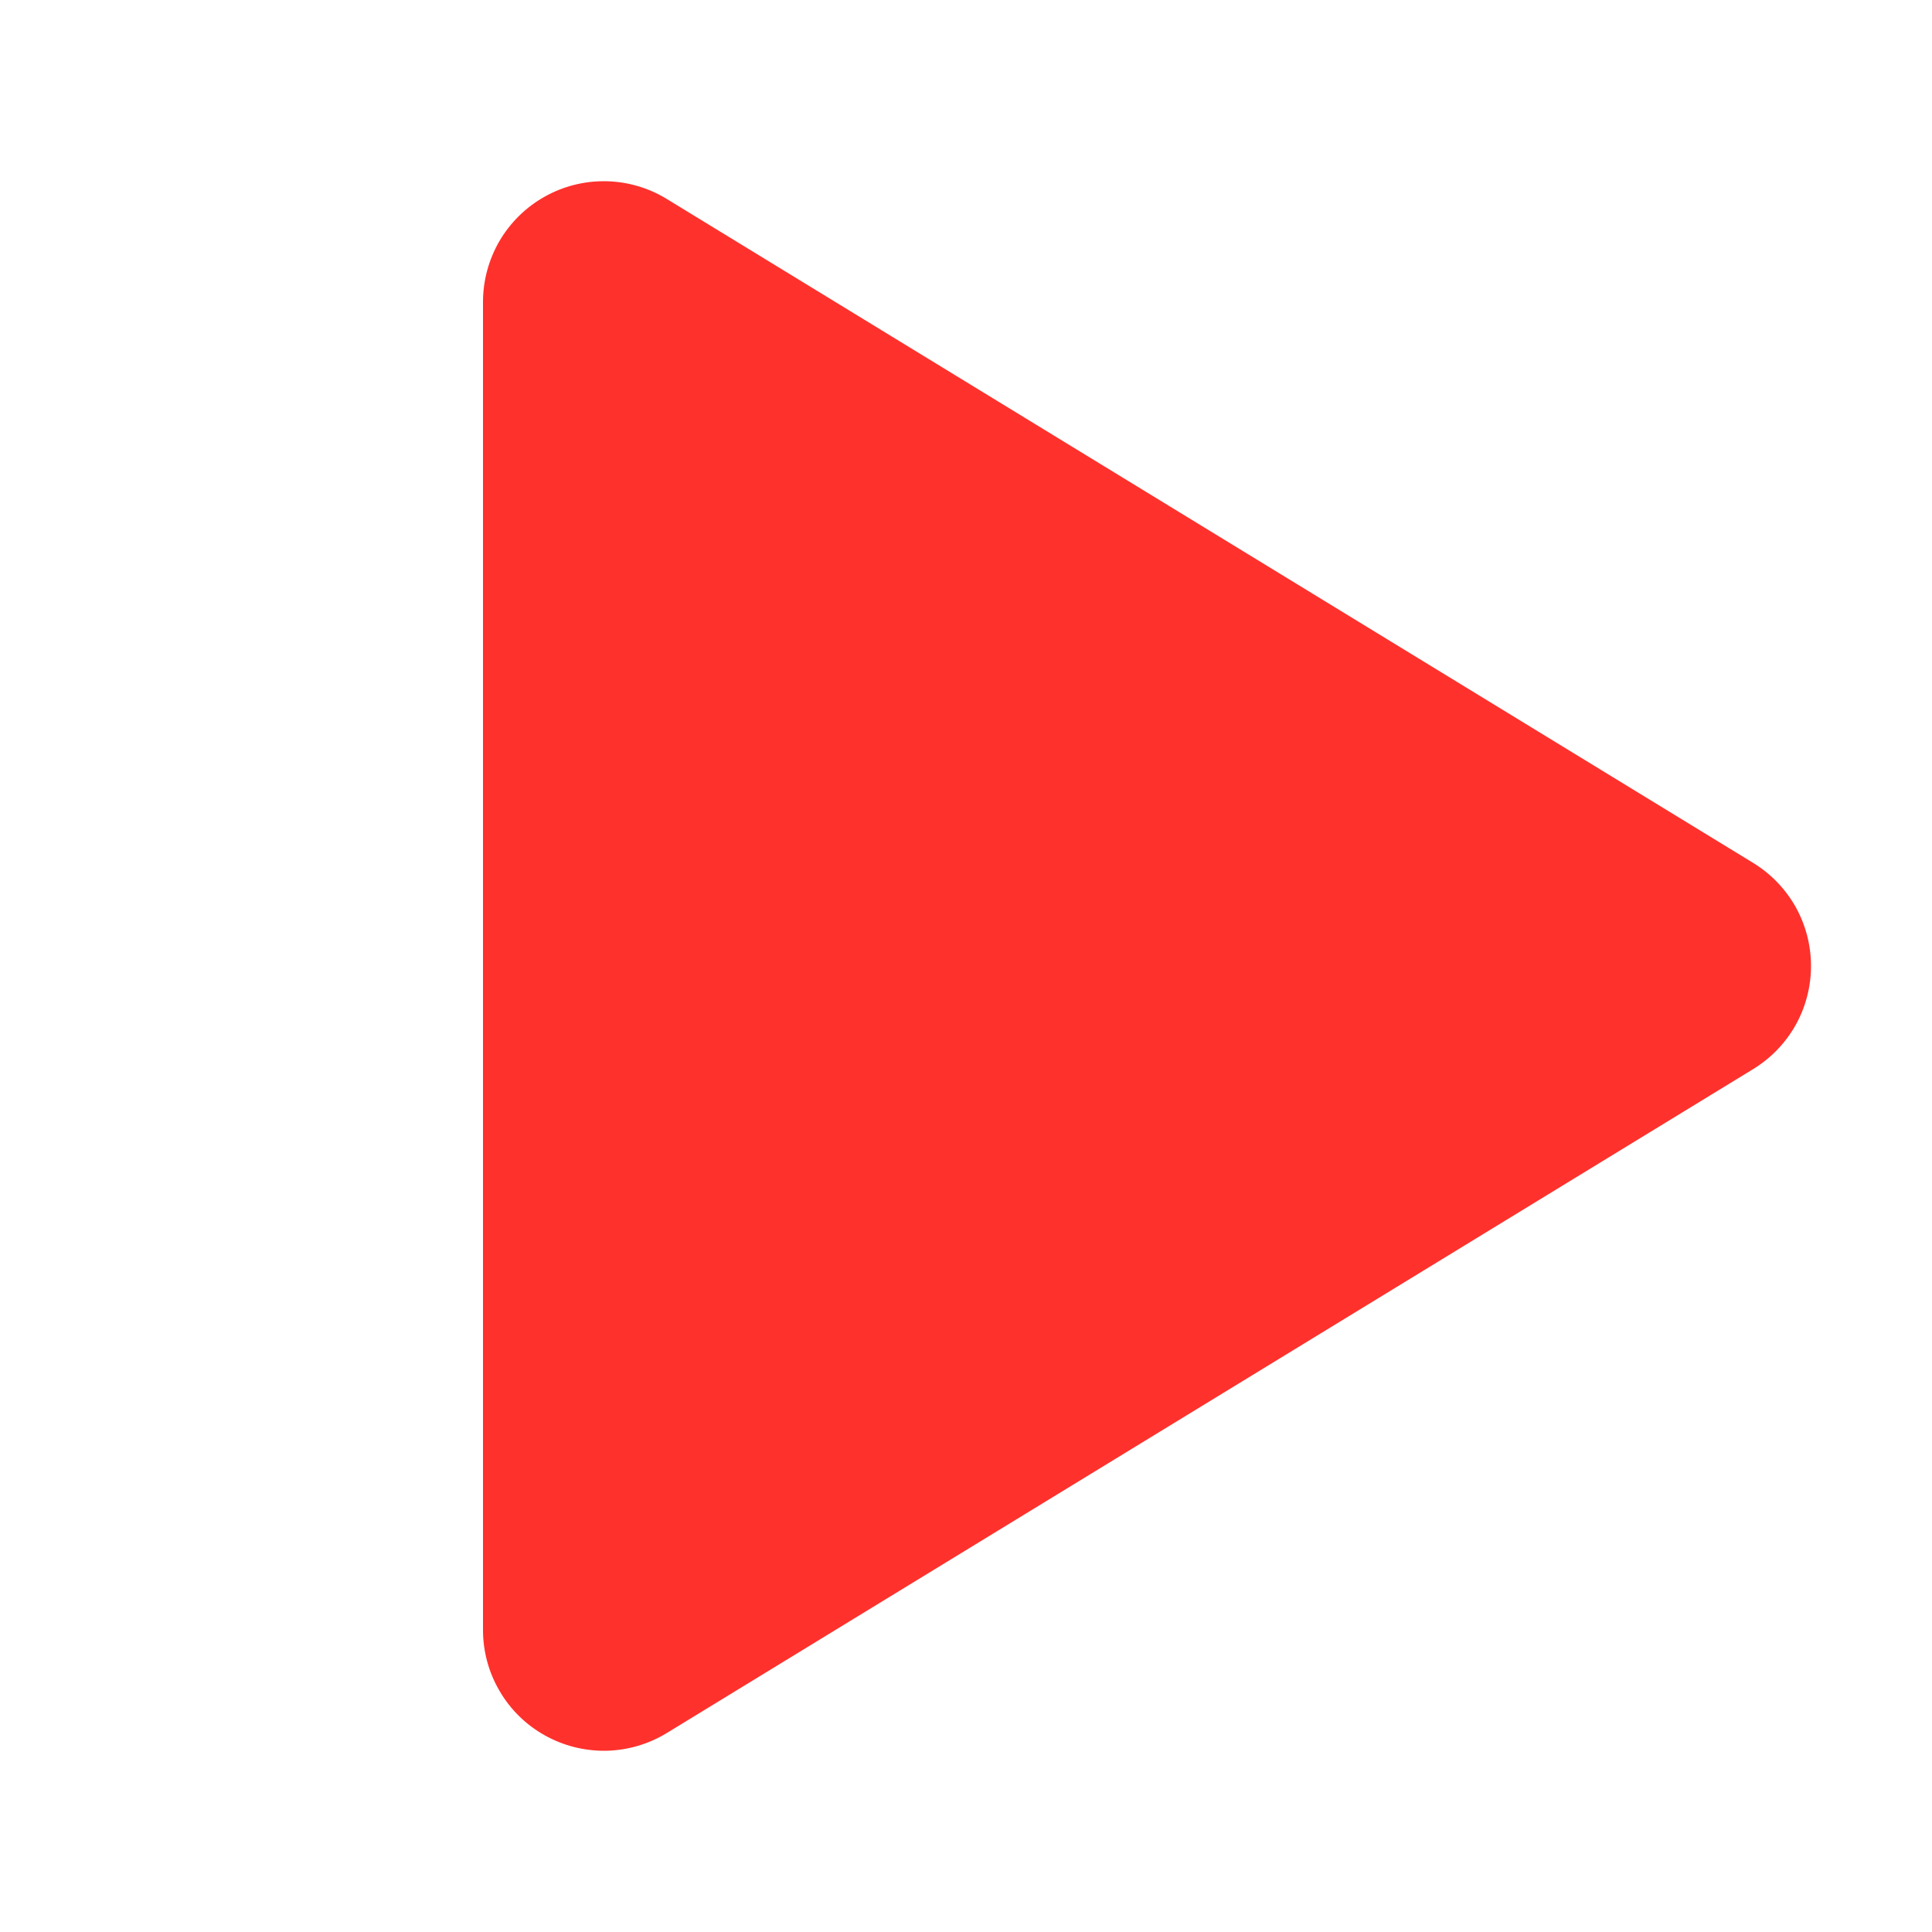 <?xml version="1.0" encoding="UTF-8"?> <svg xmlns="http://www.w3.org/2000/svg" width="32" height="32" viewBox="0 0 32 32" fill="none"> <path d="M29.039 14.293L11.043 3.295C10.74 3.11 10.393 3.008 10.038 3.002C9.682 2.995 9.332 3.083 9.022 3.257C8.712 3.43 8.454 3.684 8.274 3.99C8.095 4.297 8 4.646 8 5.001V26.999C8 27.354 8.095 27.703 8.275 28.009C8.454 28.316 8.712 28.569 9.022 28.742C9.332 28.916 9.683 29.004 10.038 28.998C10.393 28.991 10.74 28.89 11.043 28.705L29.039 17.707C29.331 17.528 29.573 17.277 29.741 16.979C29.908 16.68 29.996 16.343 29.996 16C29.996 15.657 29.908 15.32 29.741 15.021C29.573 14.723 29.331 14.472 29.039 14.293V14.293Z" fill="#FF312C"></path> </svg> 